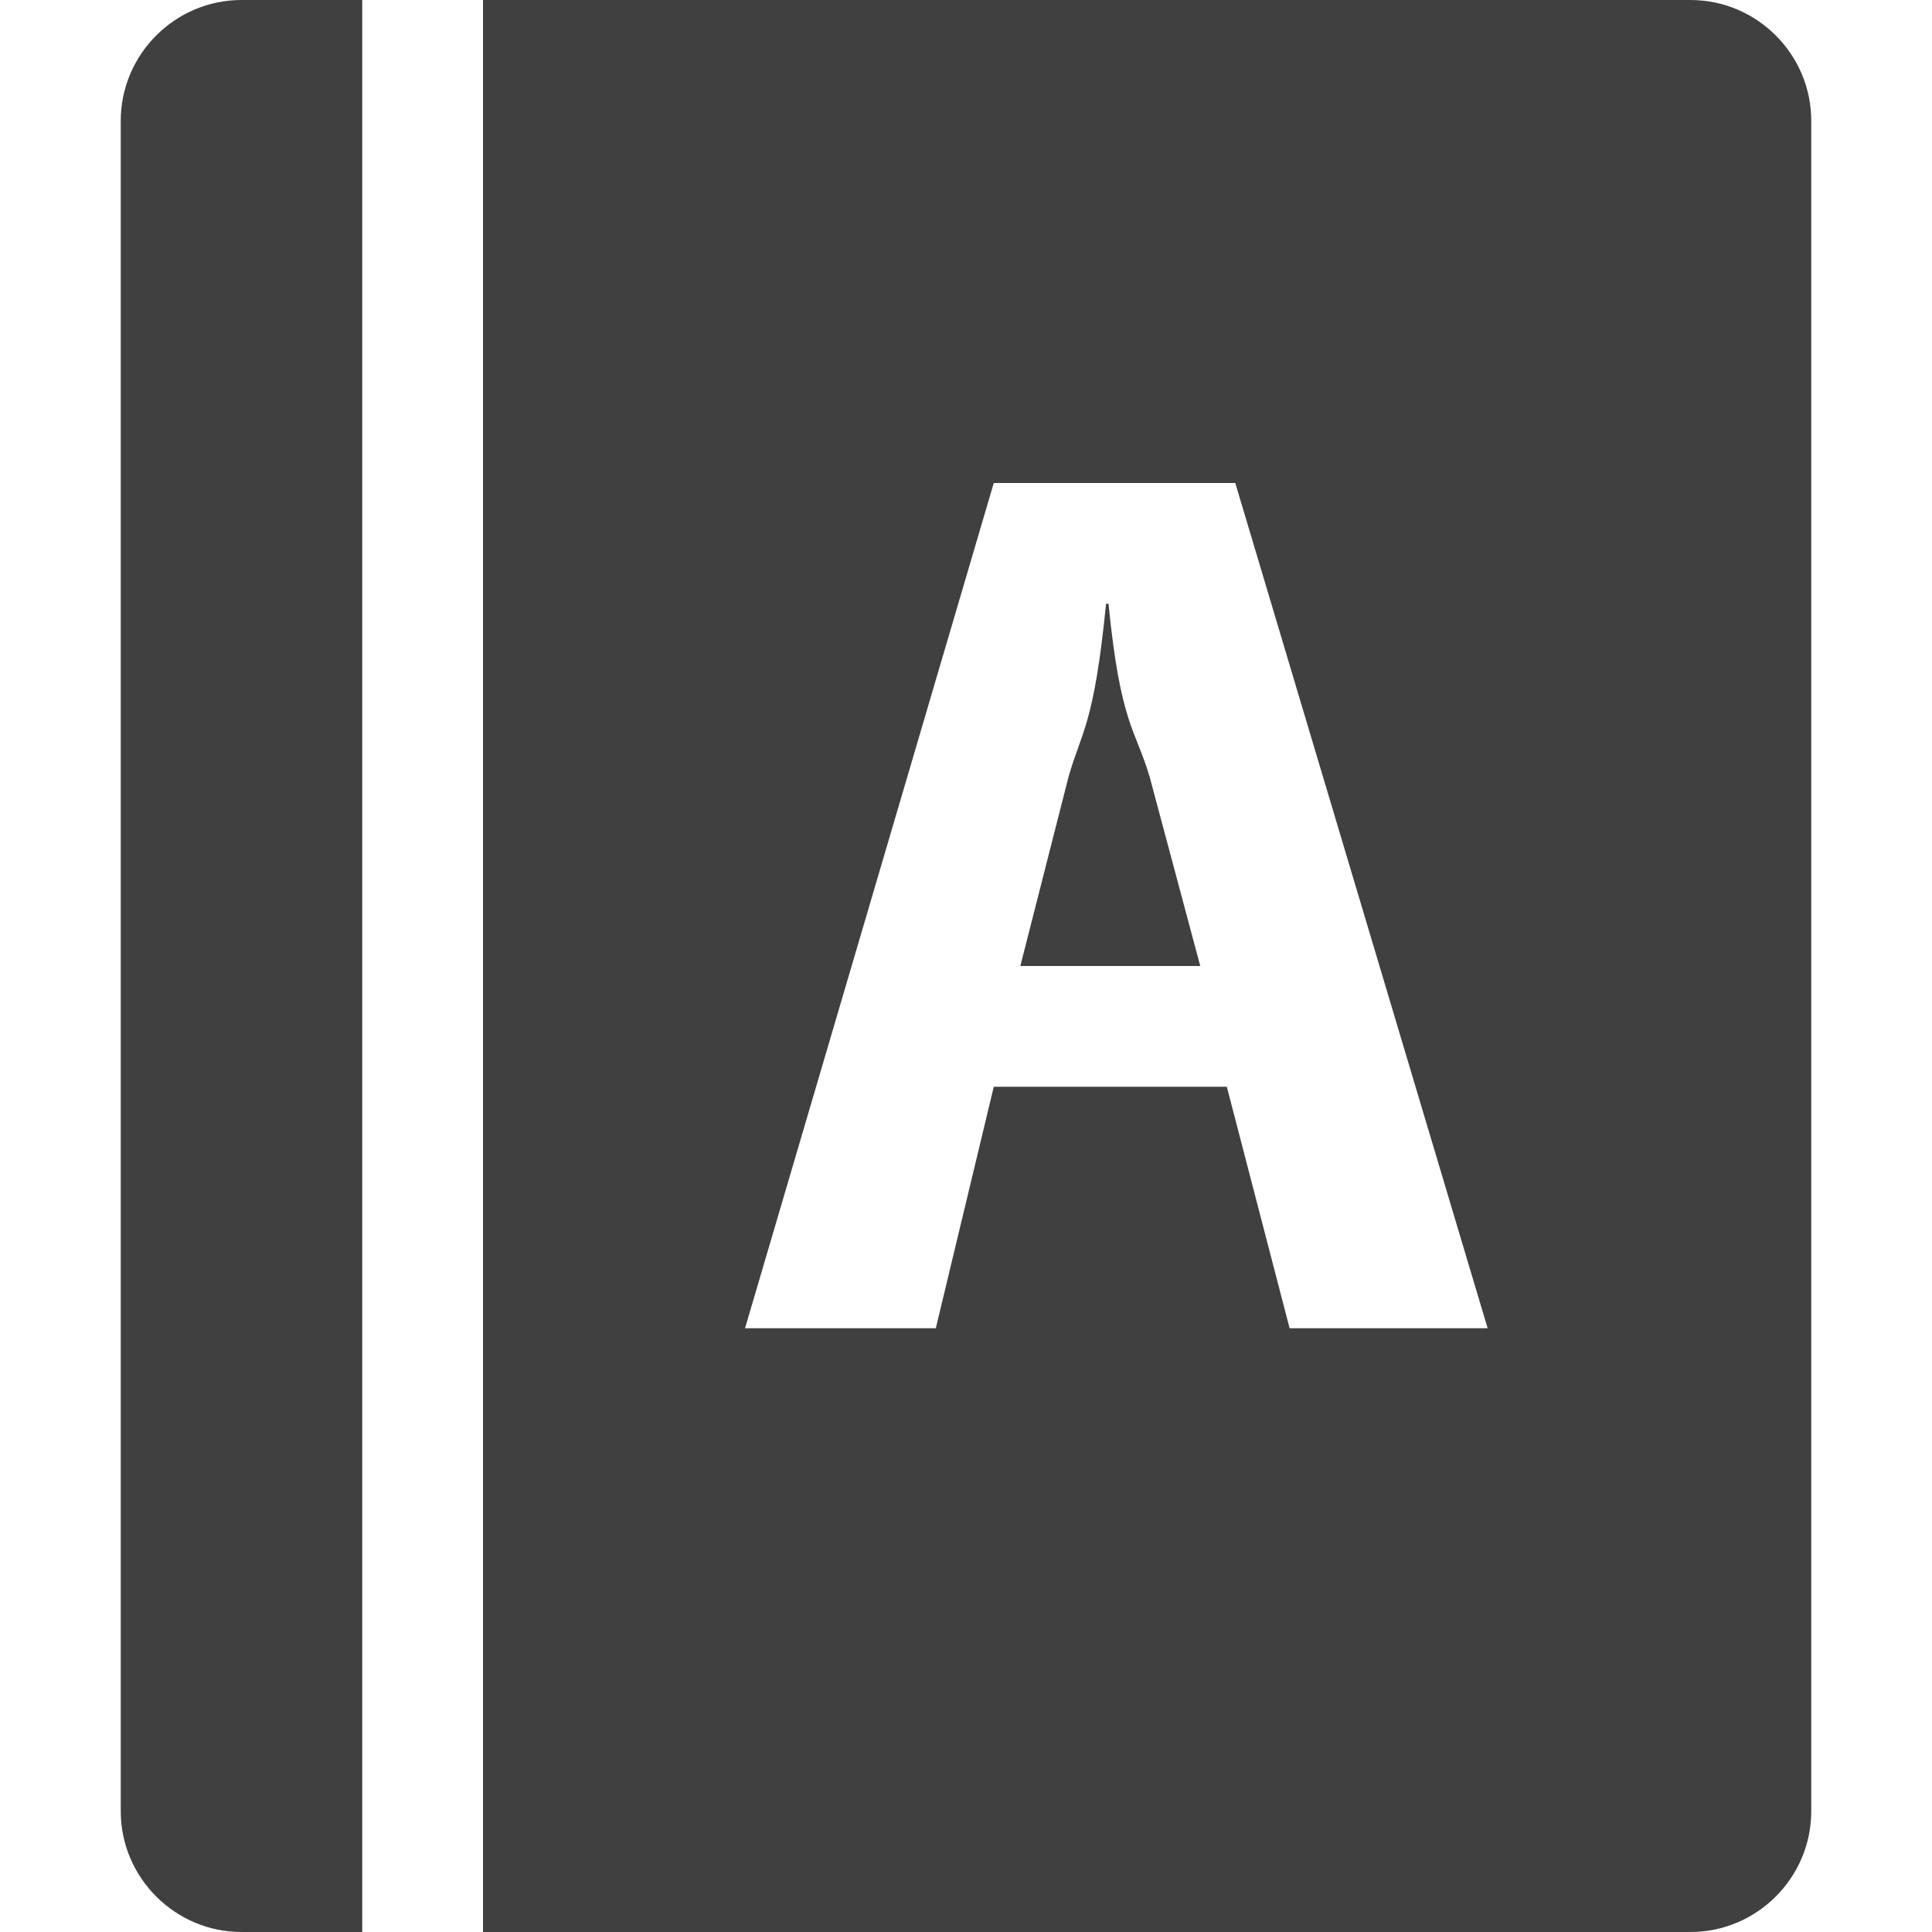 <?xml version="1.0" encoding="UTF-8"?><svg id="Layer_1" xmlns="http://www.w3.org/2000/svg" viewBox="0 0 16 16"><defs><style>.cls-1{fill:#404040;}</style></defs><path class="cls-1" d="M1,1V15c0,.55,.45,1,1,1h1V0h-1c-.55,0-1,.45-1,1Z"/><g><path class="cls-1" d="M9.18,5h-.02c-.1,1-.2,1.05-.31,1.43l-.4,1.57h1.49l-.42-1.57c-.12-.4-.24-.43-.34-1.43Z"/><path class="cls-1" d="M14,0H4V16H14c.55,0,1-.45,1-1V1c0-.55-.45-1-1-1Zm-3.32,11l-.52-2h-1.93l-.48,2h-1.58l2.06-7h2l2.09,7h-1.64Z"/></g></svg>